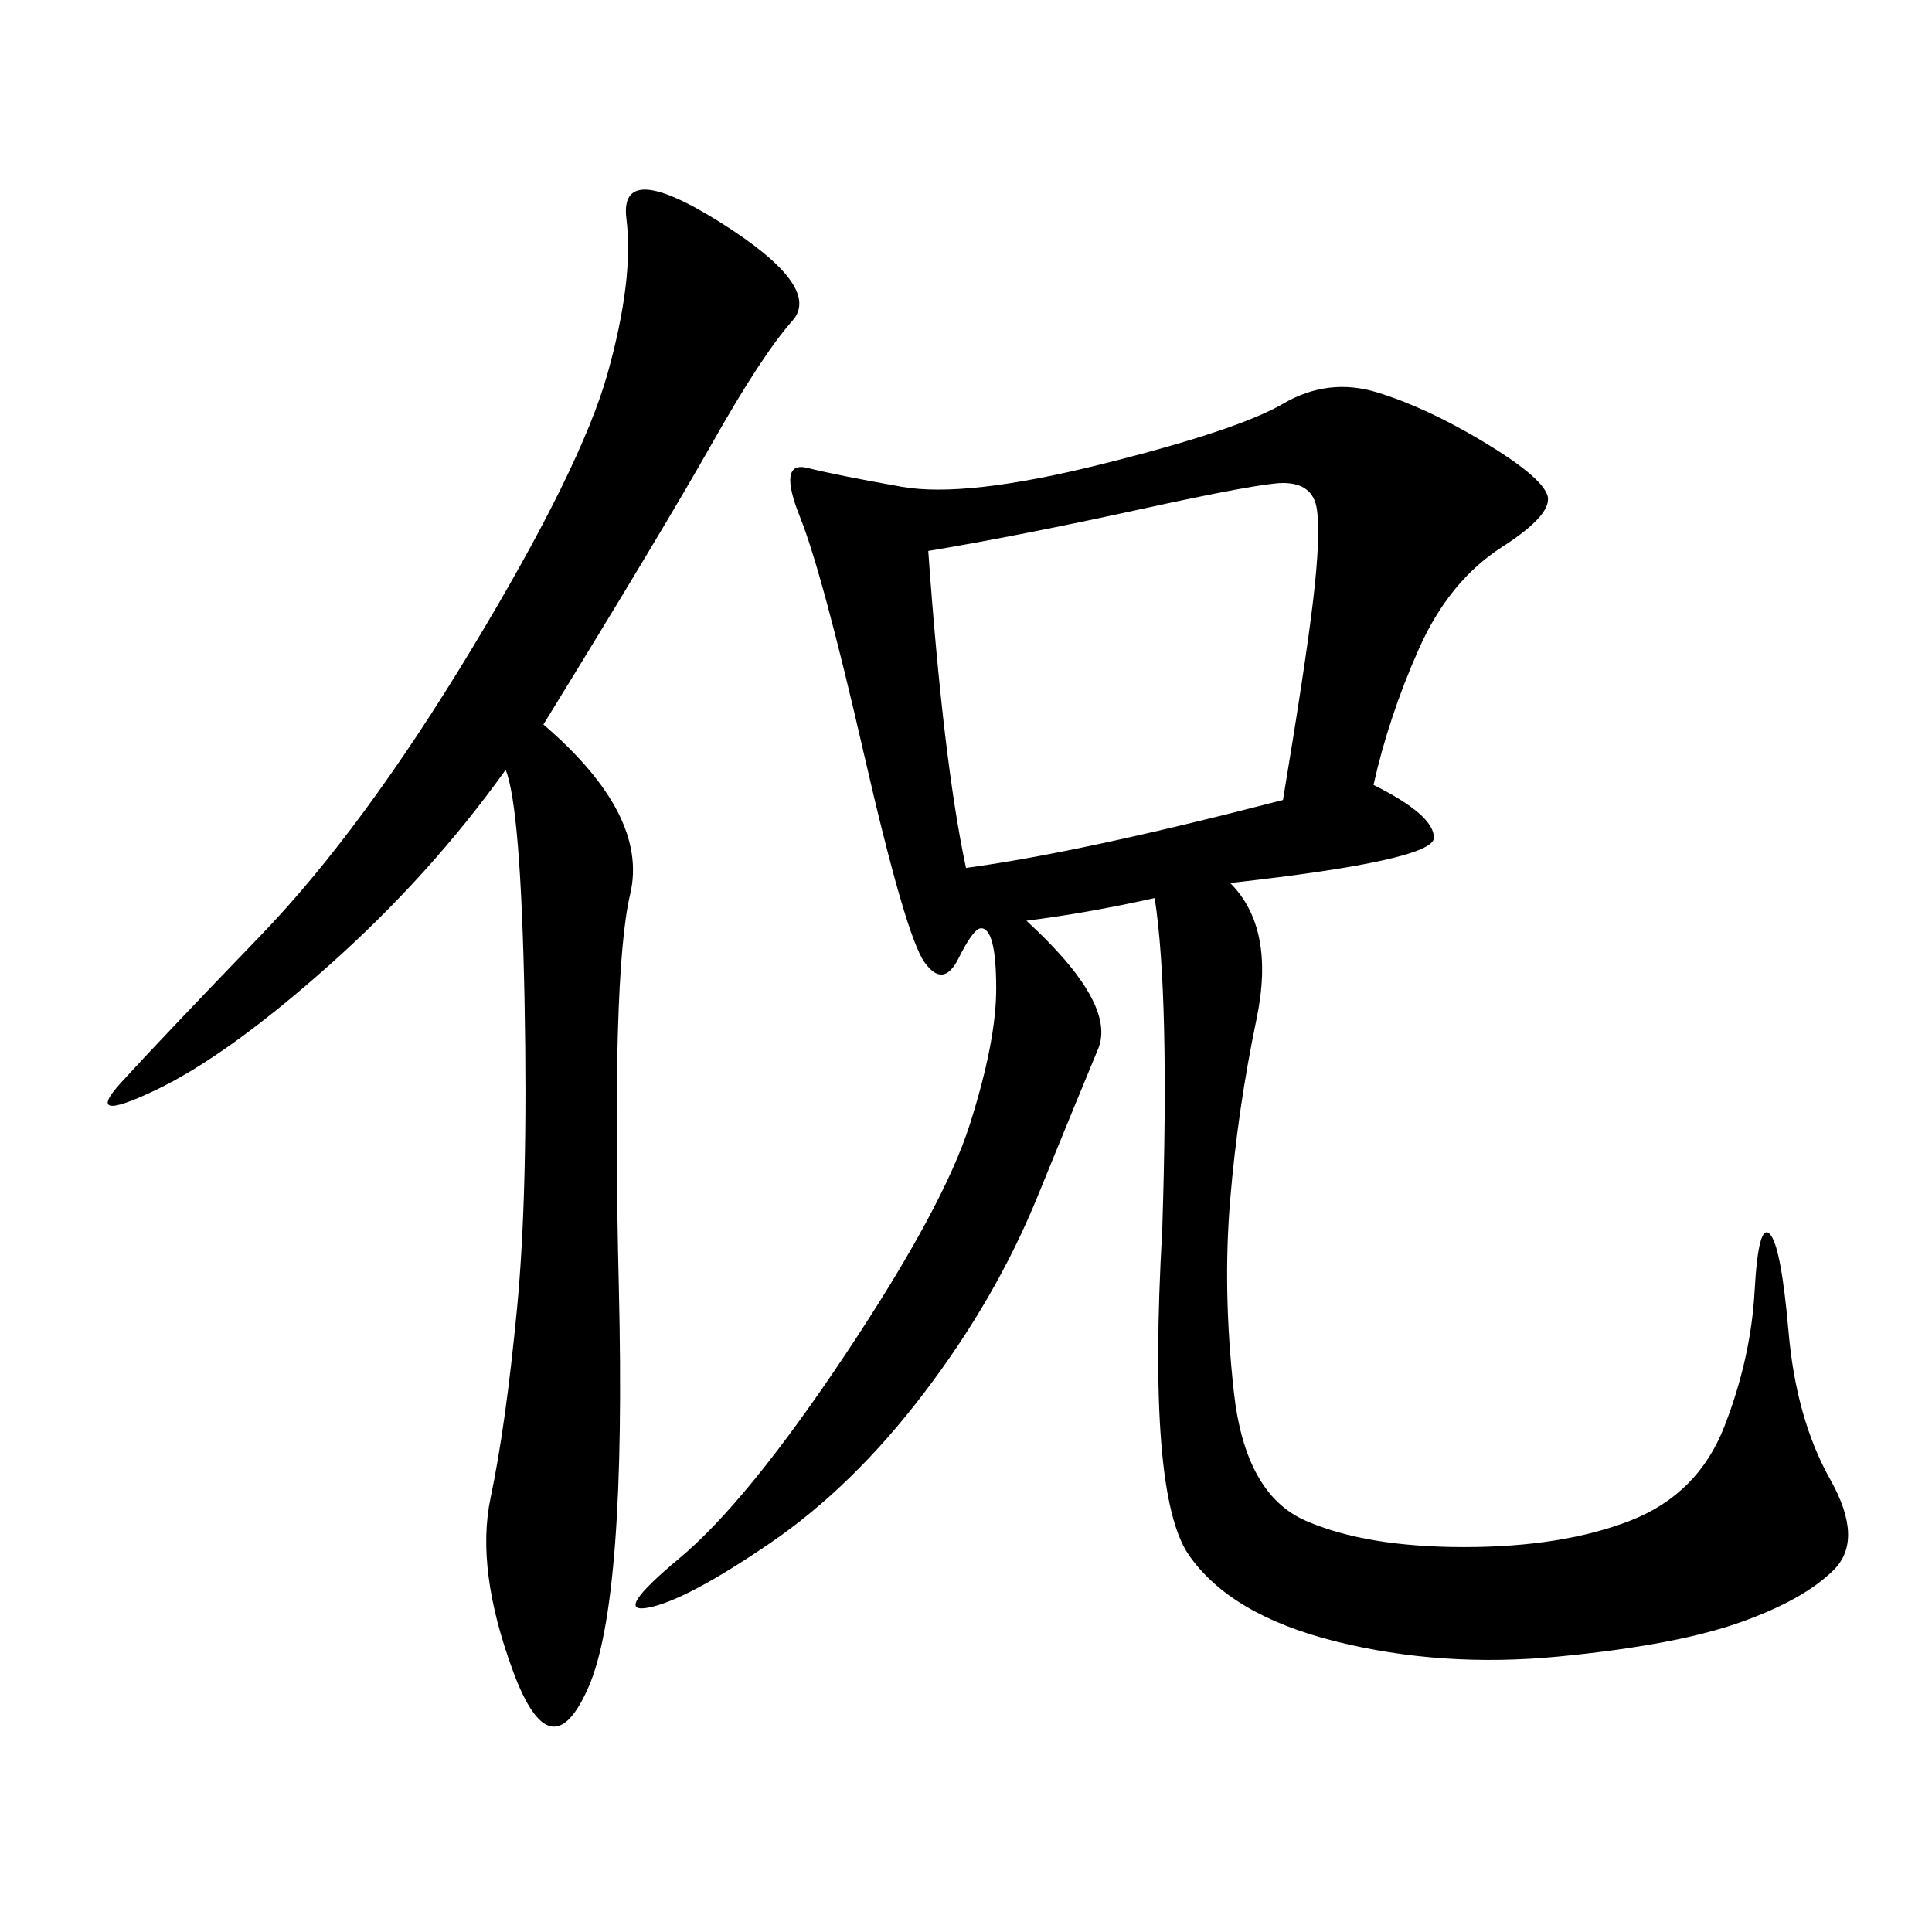 <svg xmlns="http://www.w3.org/2000/svg" xmlns:xlink="http://www.w3.org/1999/xlink" width="300" height="300"><path d="M213.28 121.88Q222.66 126.56 222.66 130.08L222.66 130.08Q222.66 133.59 191.02 137.11L191.02 137.11Q198.05 144.14 195.12 158.20Q192.19 172.27 191.02 186.33Q189.84 200.39 191.60 216.21Q193.36 232.03 202.73 236.13Q212.11 240.23 227.34 240.23L227.34 240.23Q242.58 240.23 253.13 236.13Q263.67 232.03 267.77 221.48Q271.88 210.94 272.46 200.39Q273.05 189.84 274.80 191.60Q276.56 193.36 277.73 206.84Q278.91 220.31 284.18 229.69Q289.45 239.06 284.77 243.75Q280.08 248.44 270.12 251.95Q260.16 255.47 241.99 257.23Q223.83 258.98 207.42 254.88Q191.02 250.78 184.57 241.41Q178.13 232.03 180.47 191.02L180.47 191.02Q181.64 154.69 179.30 139.45L179.30 139.45Q168.75 141.80 159.38 142.97L159.38 142.97Q173.44 155.86 170.51 162.89Q167.58 169.92 161.13 185.74Q154.69 201.56 143.55 216.21Q132.42 230.86 119.53 239.65Q106.64 248.44 100.78 249.61Q94.92 250.78 105.47 241.99Q116.02 233.20 131.25 210.35Q146.48 187.50 150.59 174.61Q154.69 161.72 154.69 153.52L154.69 153.52Q154.69 144.14 152.34 144.14L152.34 144.14Q151.17 144.14 148.83 148.83Q146.48 153.52 143.55 149.41Q140.63 145.31 134.18 117.19Q127.73 89.06 124.22 80.27Q120.70 71.48 125.39 72.66Q130.08 73.83 140.04 75.59Q150 77.34 171.09 72.07Q192.19 66.80 199.22 62.70Q206.25 58.59 213.87 60.94Q221.48 63.28 230.27 68.55Q239.06 73.83 240.23 76.76Q241.41 79.69 233.20 84.96Q225 90.23 220.31 100.78Q215.63 111.33 213.28 121.88L213.28 121.88ZM84.38 112.50Q100.78 126.56 97.85 138.87Q94.92 151.17 96.09 199.80Q97.27 248.44 91.41 261.91Q85.55 275.39 79.69 259.57Q73.83 243.75 76.17 232.62Q78.52 221.48 80.27 203.32Q82.03 185.16 81.45 155.27Q80.86 125.39 78.52 119.53L78.52 119.53Q66.80 135.94 50.98 150Q35.16 164.06 24.02 169.34Q12.89 174.61 18.75 168.16Q24.61 161.72 40.43 145.31Q56.25 128.91 73.24 100.78Q90.23 72.66 94.34 58.01Q98.44 43.36 97.27 33.98Q96.09 24.61 111.91 34.57Q127.73 44.53 123.05 49.80Q118.36 55.08 110.74 68.55Q103.13 82.03 84.38 112.50L84.38 112.50ZM144.14 85.55Q146.48 118.36 150 134.77L150 134.77Q167.58 132.42 199.22 124.22L199.22 124.22Q202.73 103.13 203.91 93.16Q205.08 83.20 204.49 79.10Q203.91 75 199.22 75L199.22 75Q195.70 75 176.95 79.10Q158.20 83.20 144.14 85.55L144.14 85.55Z"/></svg>